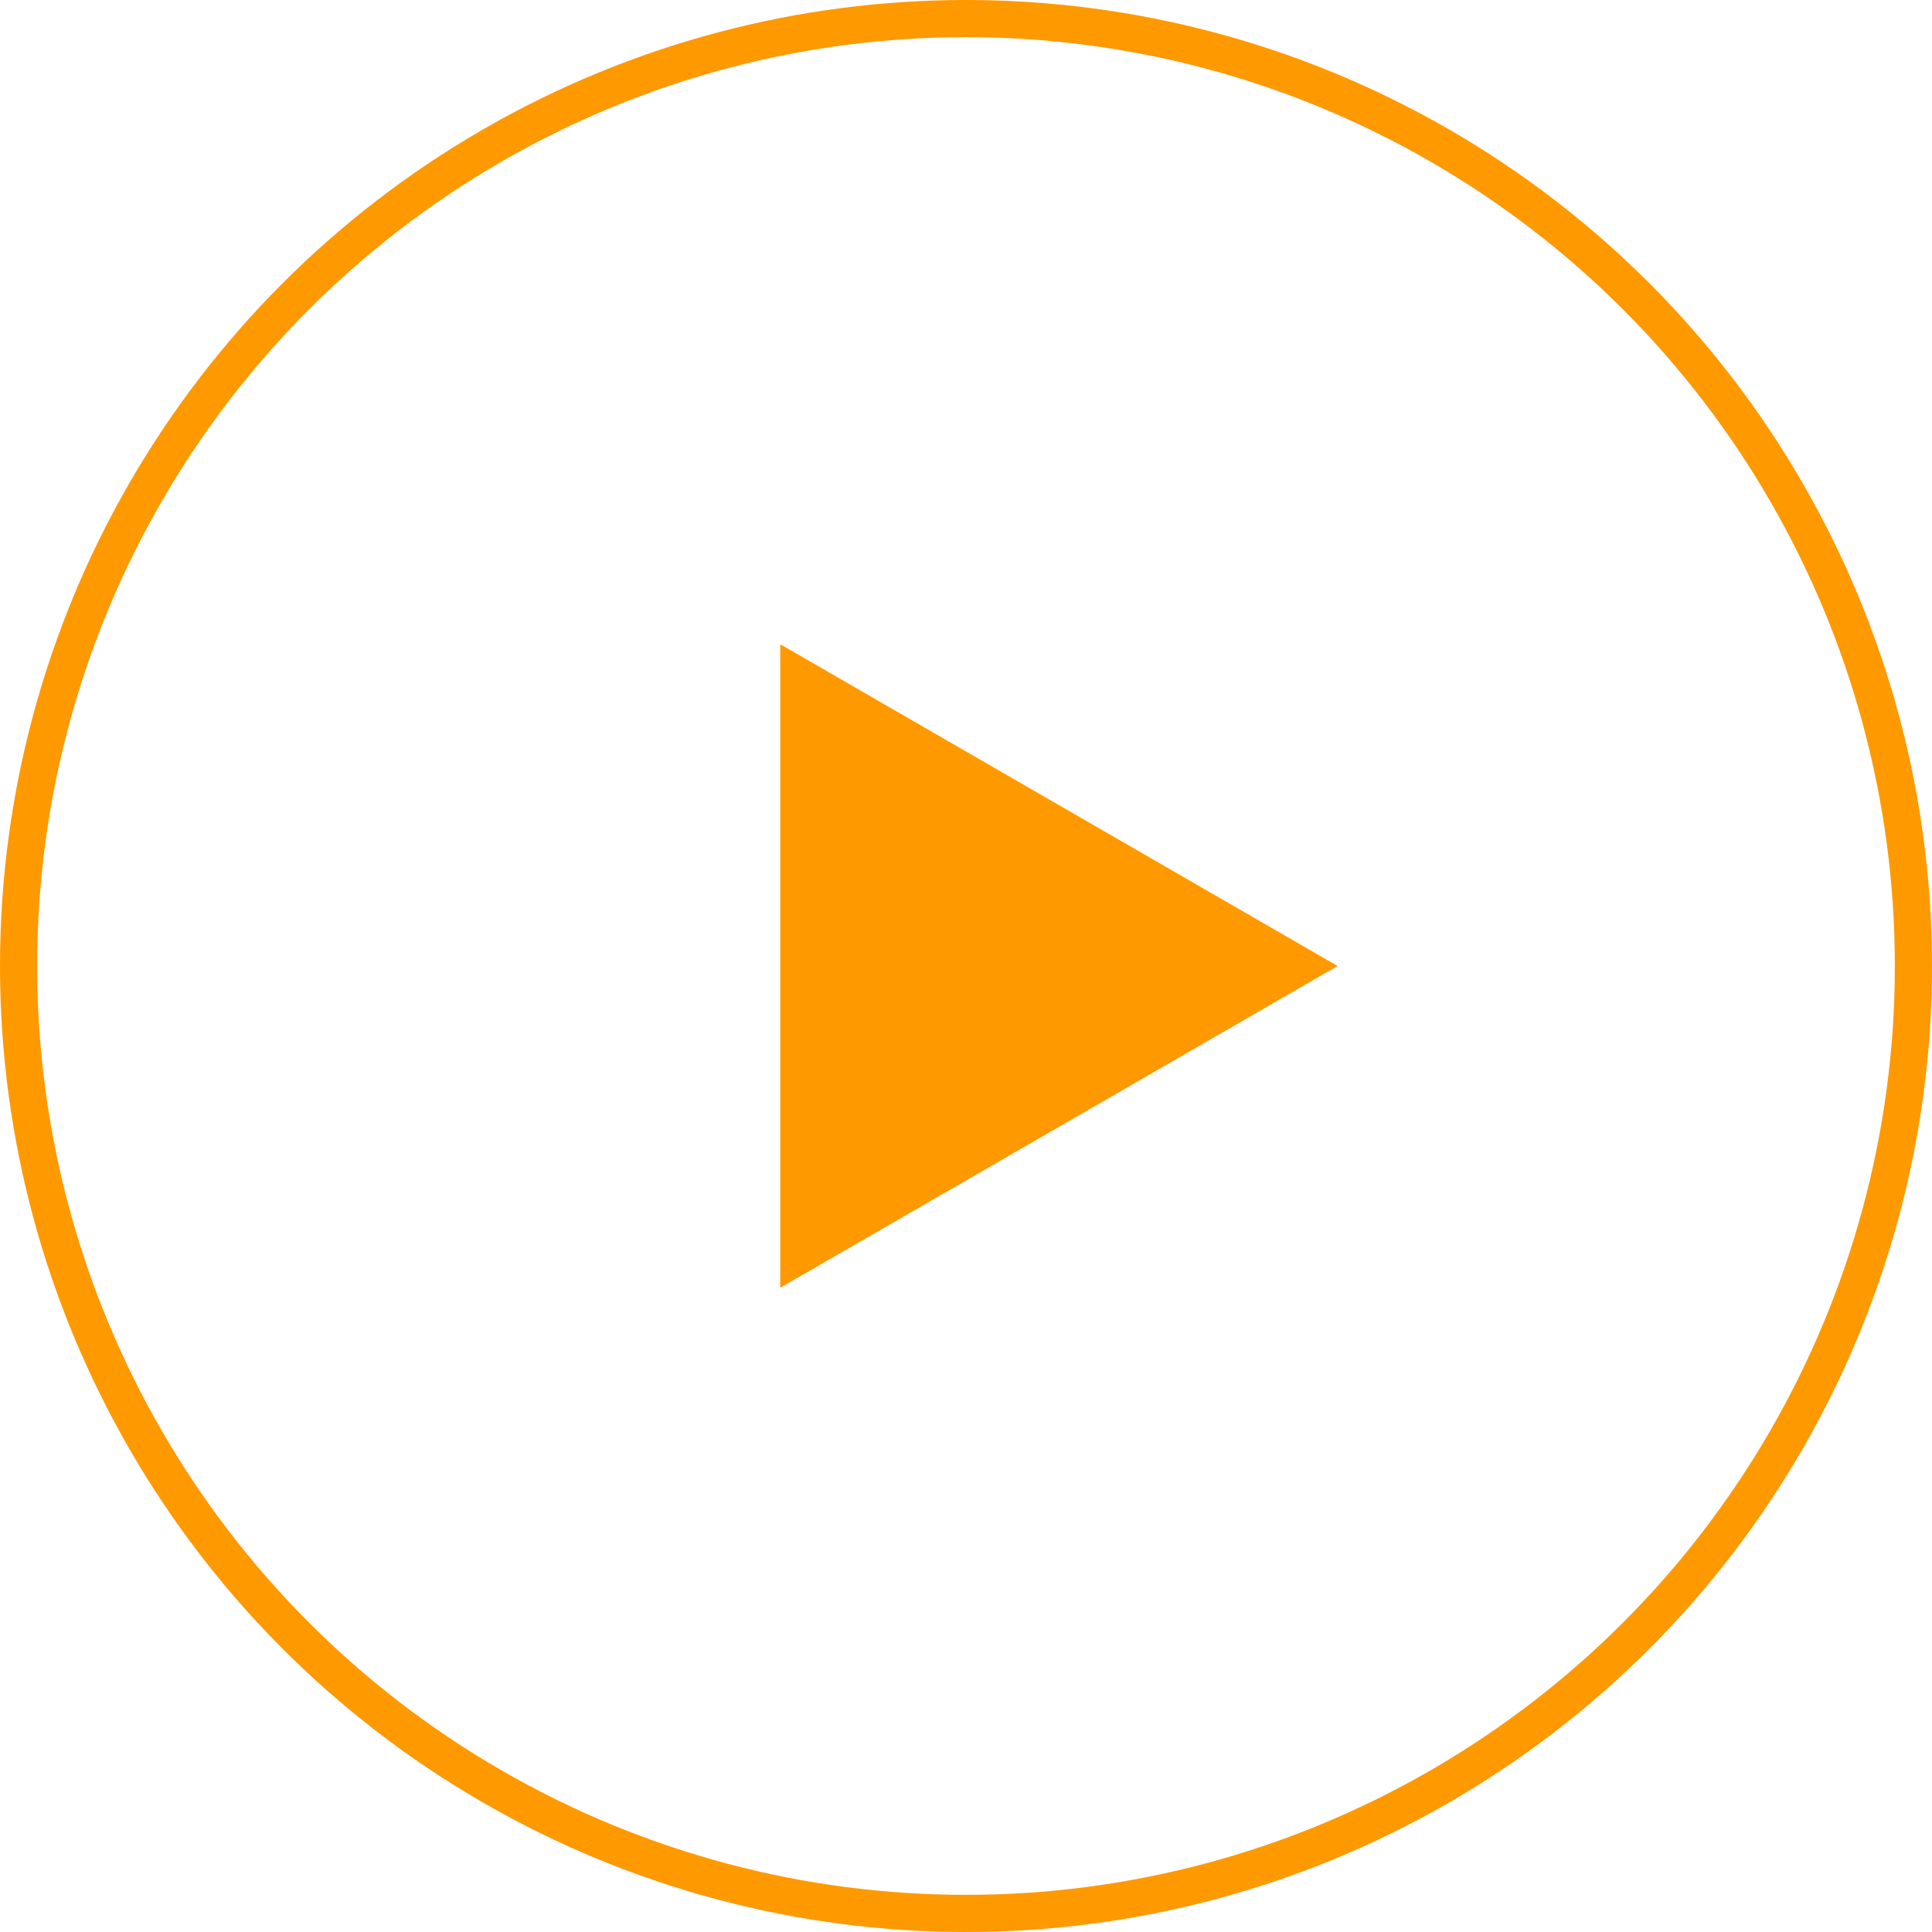 <svg width="52" height="52" viewBox="0 0 52 52" fill="none" xmlns="http://www.w3.org/2000/svg">
	<path d="M36.001 26L21.001 34.66L21.001 17.34L36.001 26Z" fill="#FF9900" />
	<circle cx="26" cy="26" r="25.5" stroke="#FF9900" />
</svg>
